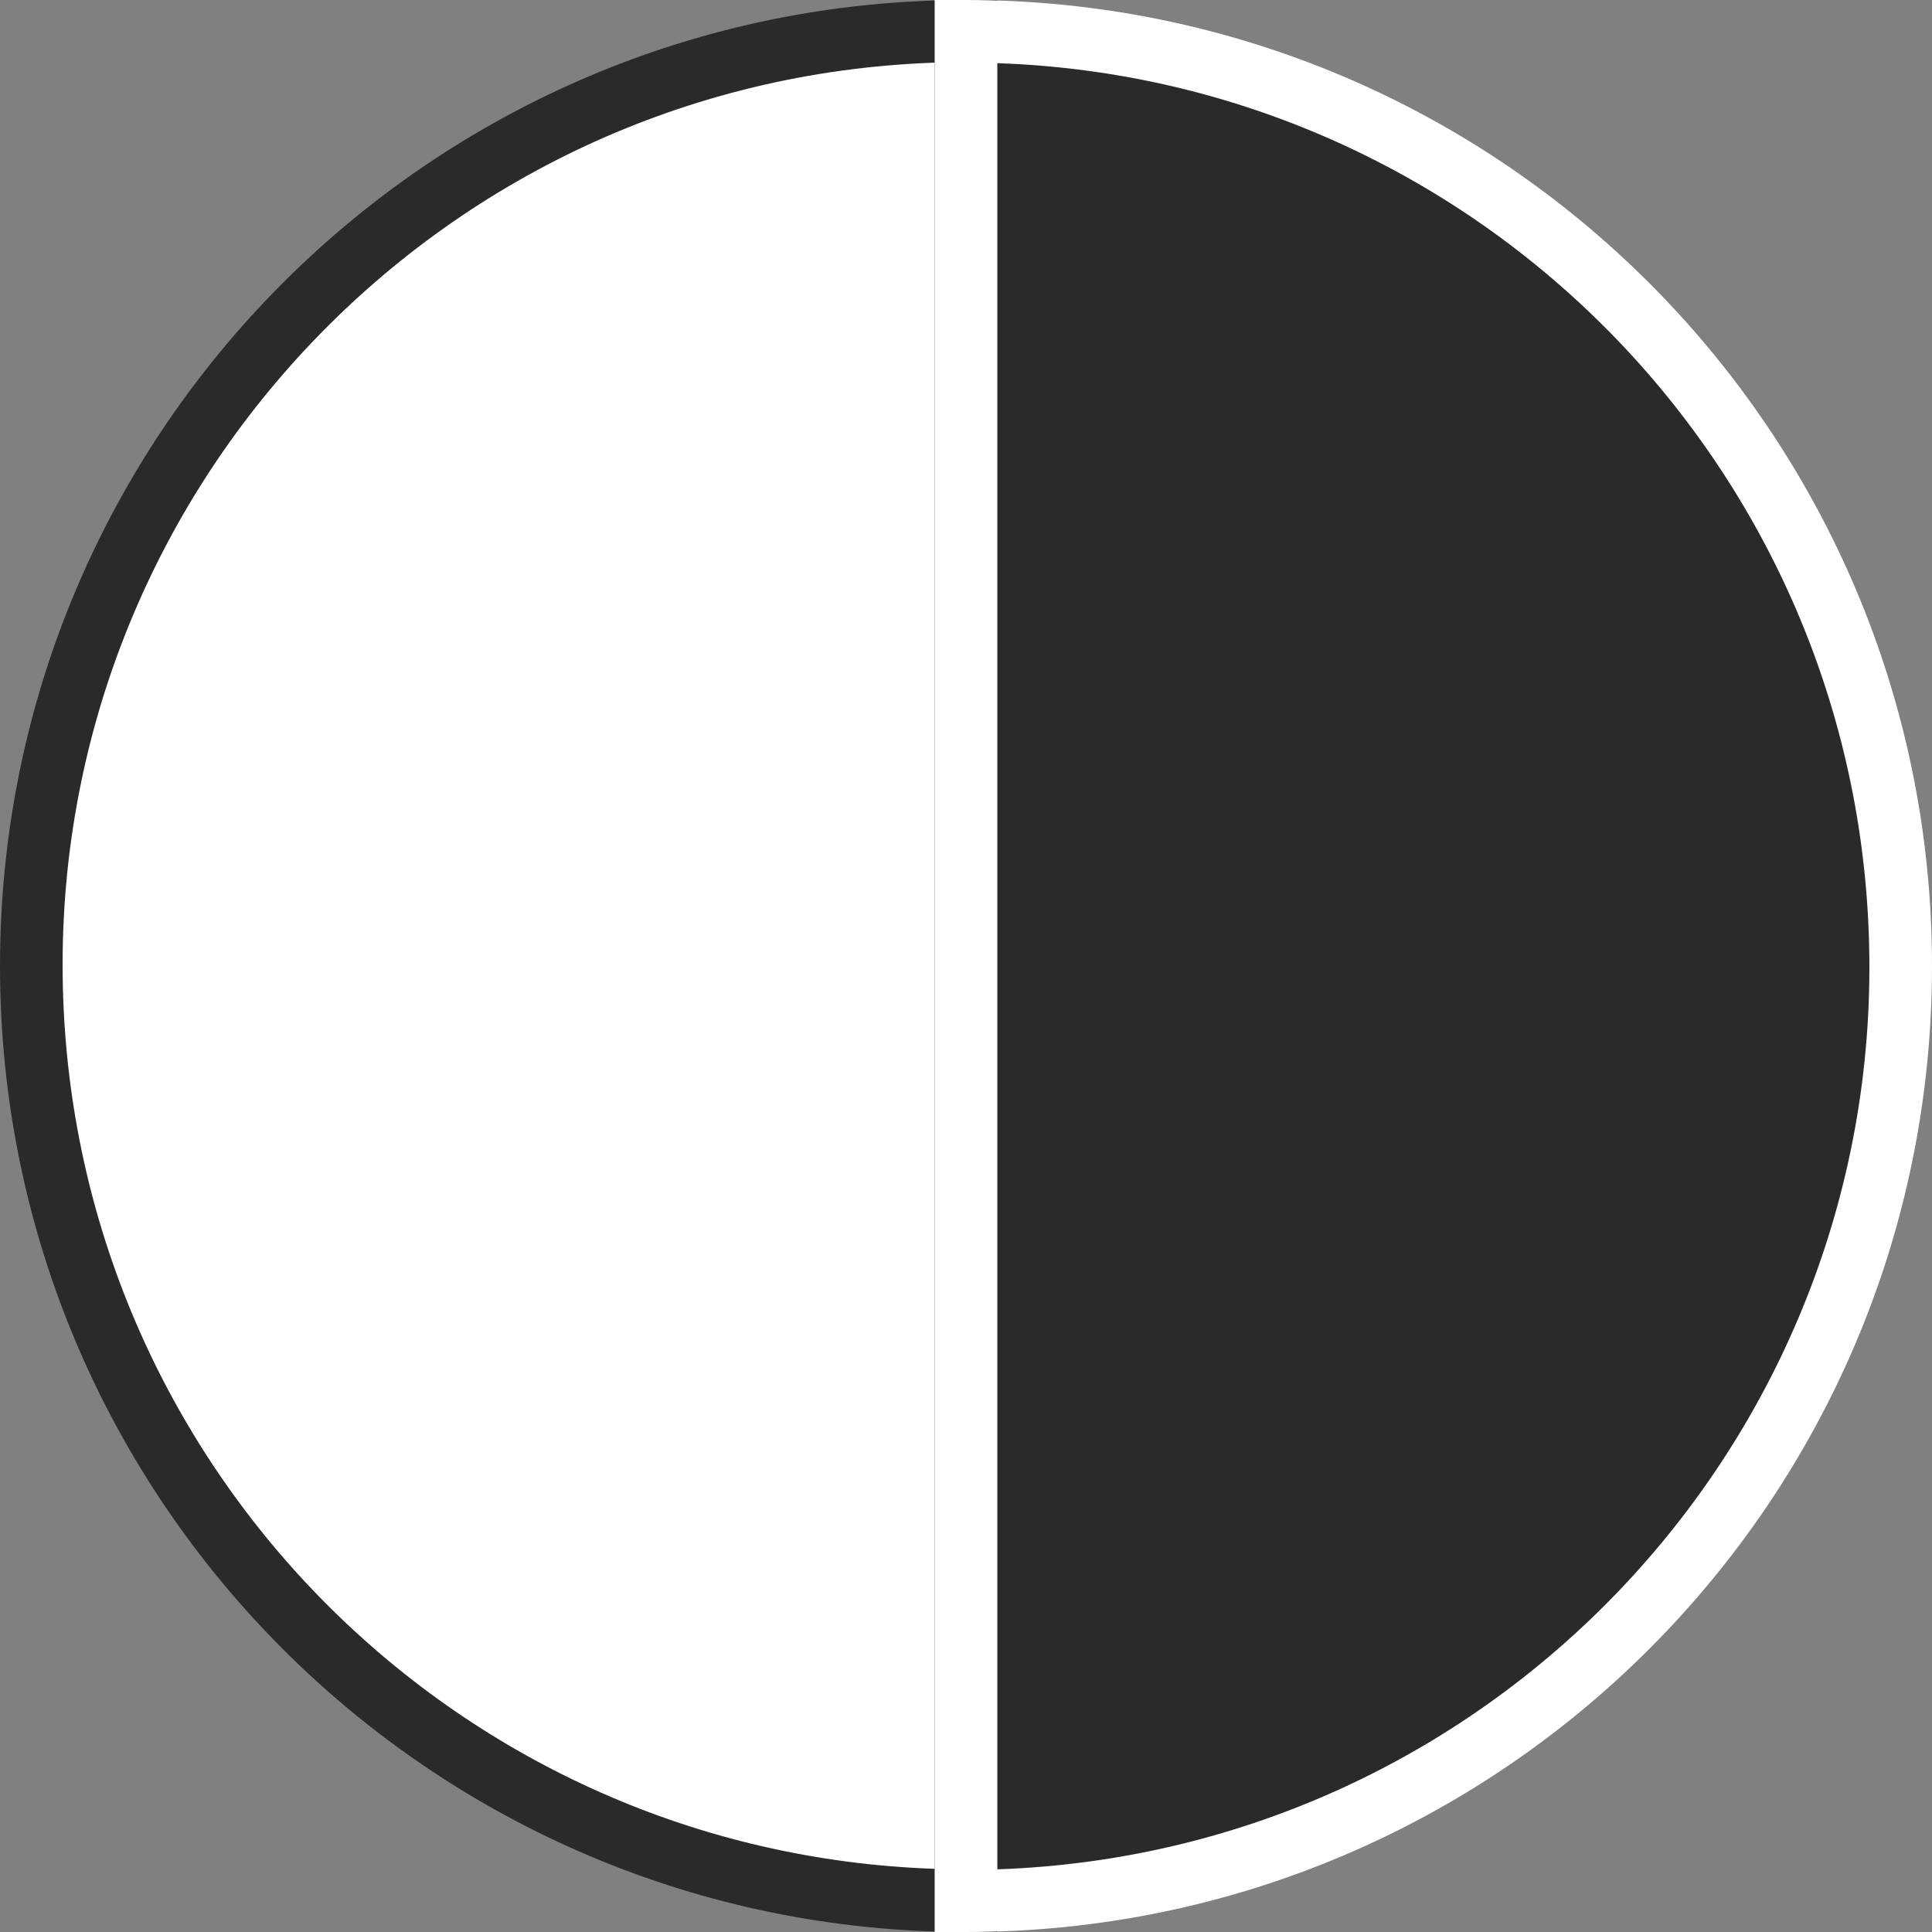 <?xml version="1.0" encoding="UTF-8"?><svg id="Ebene_2" xmlns="http://www.w3.org/2000/svg" viewBox="0 0 37 37"><rect x="0" y="0" width="37" height="37" fill="#808080" stroke="none"/><defs><style>.cls-1{fill:#fff;}.cls-2{fill:#2a2a2a;}</style></defs><g id="Ebene_1-2"><path id="Pfad_317" class="cls-1" d="M18.5,18.5v17.9C8.61,36.4,.6,28.38,.6,18.5S8.61,.6,18.5,.6V18.5Z"/><path id="Pfad_318" class="cls-2" d="M19.1,37h-.6C8.28,37,0,28.72,0,18.5S8.28,0,18.5,0h.6V37ZM17.9,1.2C8.35,1.53,.87,9.55,1.21,19.1c.32,9.09,7.61,16.38,16.69,16.69V1.2Z"/><path id="Pfad_319" class="cls-2" d="M18.5,18.5V.6c9.89,0,17.9,8.02,17.9,17.9s-8.02,17.9-17.9,17.9V18.5Z"/><path id="Pfad_320" class="cls-1" d="M18.5,37h-.6V0h.6c10.22,0,18.5,8.28,18.5,18.5s-8.28,18.5-18.5,18.5h0M19.1,1.2V35.8c9.55-.33,17.03-8.35,16.69-17.9-.32-9.09-7.61-16.38-16.69-16.69"/></g></svg>